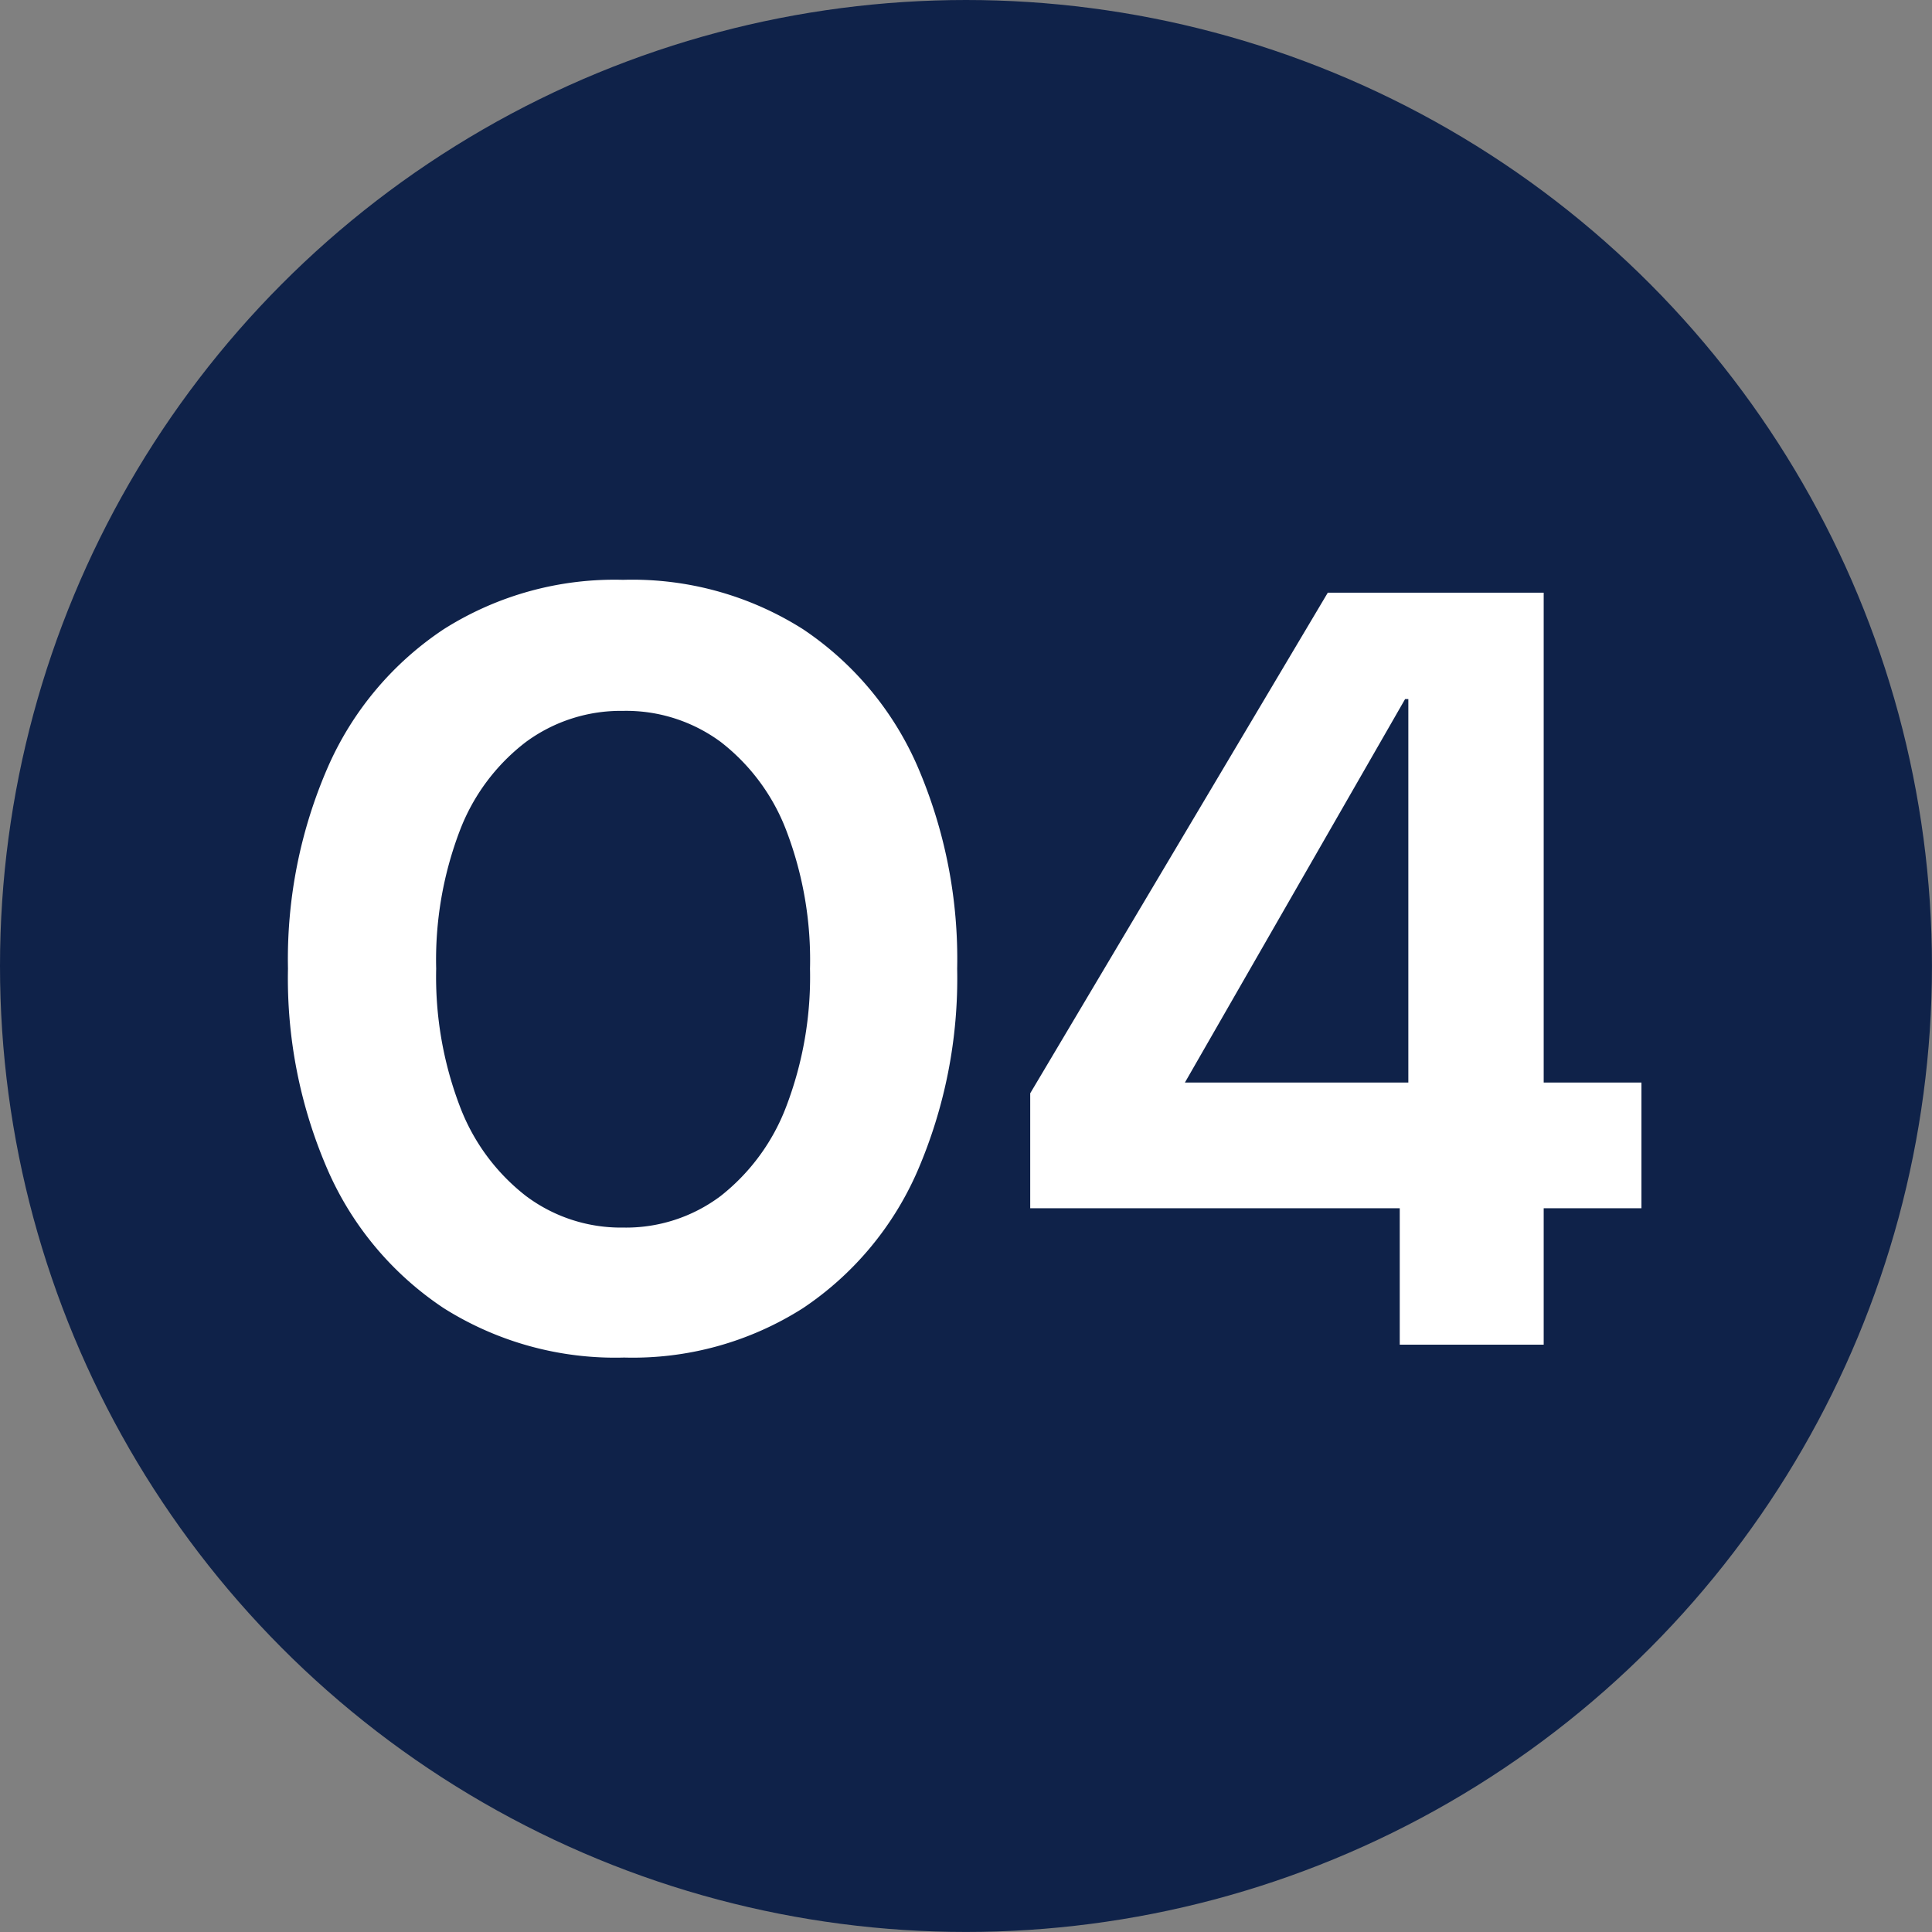 <?xml version="1.0" encoding="UTF-8"?>
<svg xmlns="http://www.w3.org/2000/svg" width="44.963" height="44.963" viewBox="0 0 44.963 44.963">
  <rect x="0" y="0" width="44.963" height="44.963" fill="#808080" stroke="none"/>
  <g id="num4" transform="translate(-323.604 -5066)">
    <circle id="楕円形_11" data-name="楕円形 11" cx="22.481" cy="22.481" r="22.481" transform="translate(323.604 5066)" fill="#0f2249"></circle>
    <g id="コンポーネント_278_75" data-name="コンポーネント 278 – 75" transform="translate(330.305 5079.494)">
      <path id="パス_5268" data-name="パス 5268" d="M-7.8.3A7.476,7.476,0,0,1-12-.85a7.431,7.431,0,0,1-2.687-3.188,11.166,11.166,0,0,1-.937-4.713,11.166,11.166,0,0,1,.938-4.712A7.431,7.431,0,0,1-12-16.65,7.43,7.43,0,0,1-7.825-17.8a7.415,7.415,0,0,1,4.188,1.15A7.379,7.379,0,0,1-.975-13.463,11.3,11.3,0,0,1-.05-8.75,11.3,11.3,0,0,1-.975-4.038,7.379,7.379,0,0,1-3.638-.85,7.369,7.369,0,0,1-7.8.3Zm-.025-3.025A3.666,3.666,0,0,0-5.55-3.463,4.821,4.821,0,0,0-4.025-5.55a8.458,8.458,0,0,0,.55-3.2,8.435,8.435,0,0,0-.55-3.212A4.739,4.739,0,0,0-5.55-14.025a3.708,3.708,0,0,0-2.275-.725,3.724,3.724,0,0,0-2.263.725,4.7,4.7,0,0,0-1.537,2.063,8.435,8.435,0,0,0-.55,3.212,8.458,8.458,0,0,0,.55,3.2,4.777,4.777,0,0,0,1.537,2.088A3.681,3.681,0,0,0-7.825-2.725ZM10.25,0V-3.175H1.65V-5.85L8.575-17.5H13.6V-6.1h2.275v2.925H13.6V0Zm-5-6.1h5.2v-8.925h-.075Z" transform="translate(15.625 17.8)" fill="#fff"></path>
    </g>
  </g>
</svg>
